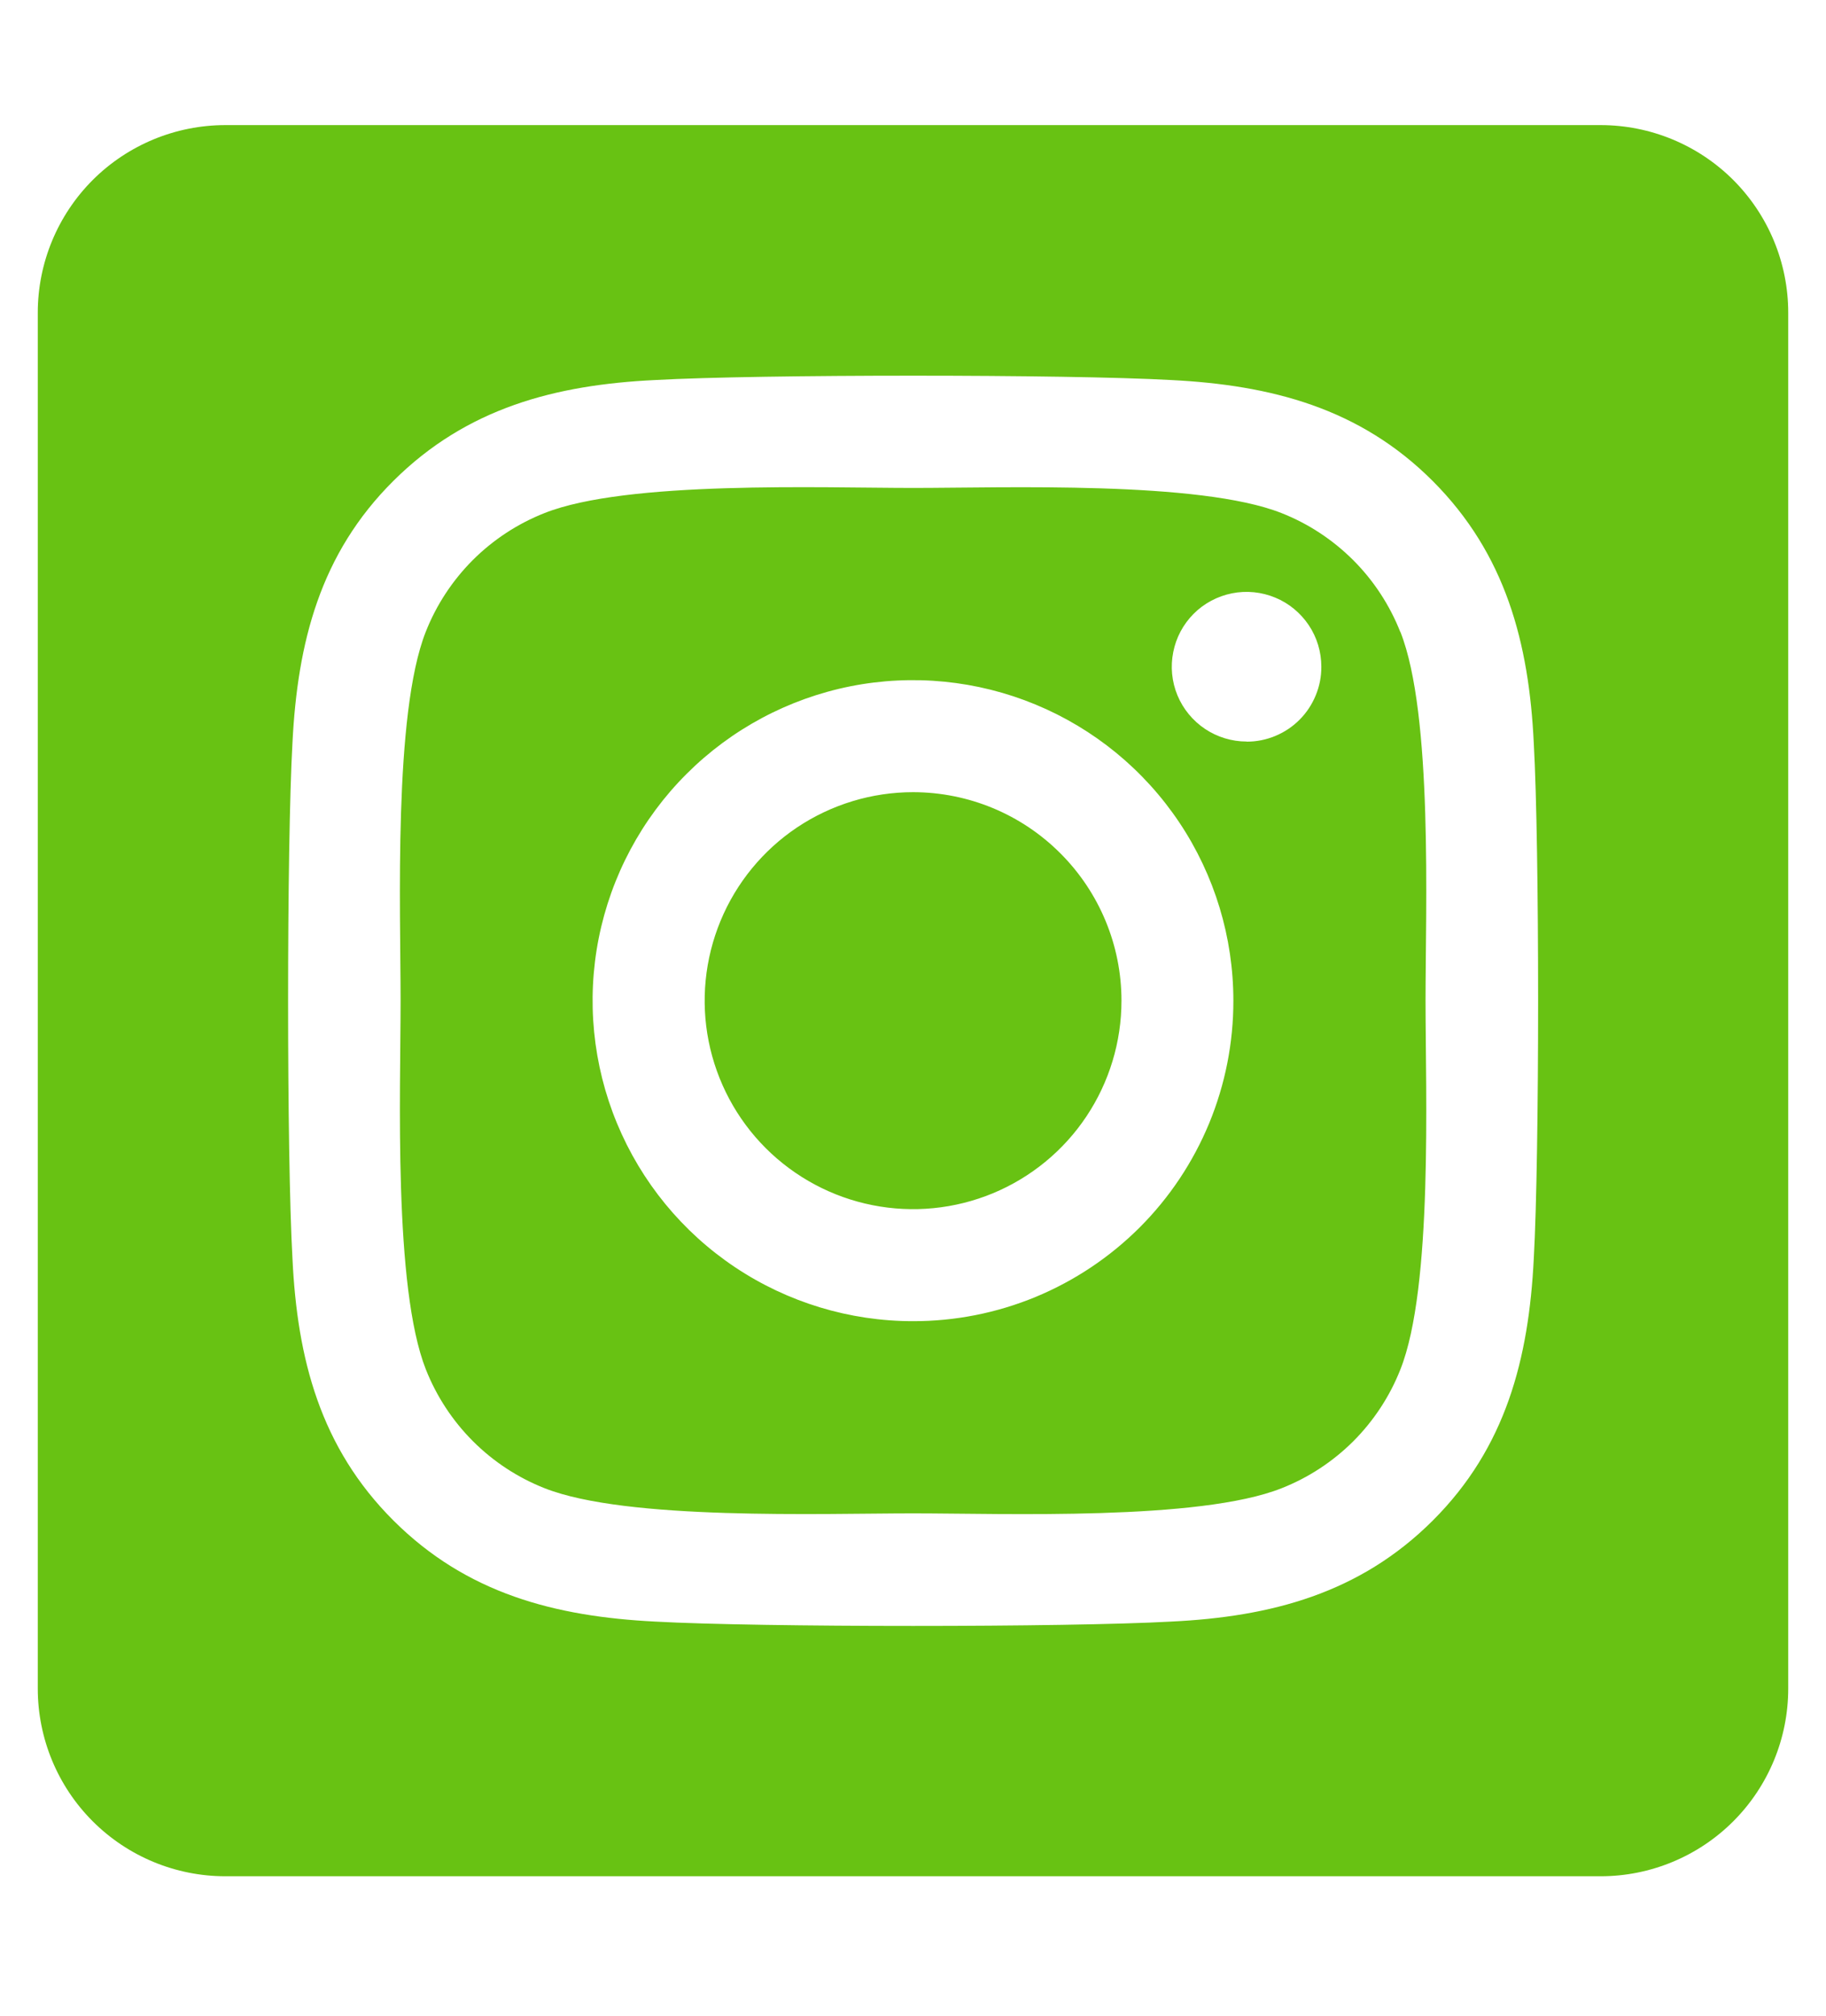 <svg width="29" height="32" viewBox="0 0 29 32" fill="none" xmlns="http://www.w3.org/2000/svg">
<g clip-path="url(#clip0)">
<path d="M14.5 12.576C13.845 12.576 13.206 12.771 12.661 13.134C12.117 13.498 11.693 14.015 11.443 14.62C11.193 15.225 11.127 15.89 11.255 16.532C11.383 17.174 11.698 17.764 12.161 18.227C12.624 18.689 13.214 19.005 13.856 19.132C14.498 19.26 15.163 19.194 15.768 18.944C16.373 18.693 16.89 18.269 17.253 17.725C17.617 17.18 17.811 16.54 17.811 15.886C17.811 15.008 17.461 14.166 16.84 13.546C16.22 12.925 15.378 12.576 14.5 12.576ZM22.239 10.032C22.07 9.605 21.816 9.217 21.491 8.892C21.166 8.568 20.779 8.313 20.352 8.145C19.049 7.63 15.946 7.746 14.5 7.746C13.054 7.746 9.955 7.626 8.648 8.145C8.221 8.313 7.833 8.568 7.508 8.892C7.184 9.217 6.929 9.605 6.761 10.032C6.247 11.335 6.362 14.441 6.362 15.885C6.362 17.33 6.247 20.432 6.763 21.739C6.932 22.166 7.186 22.554 7.511 22.879C7.835 23.203 8.223 23.458 8.65 23.626C9.953 24.141 13.056 24.025 14.502 24.025C15.949 24.025 19.047 24.145 20.354 23.626C20.781 23.458 21.169 23.203 21.494 22.879C21.818 22.554 22.073 22.166 22.241 21.739C22.759 20.436 22.64 17.33 22.64 15.886C22.64 14.441 22.759 11.34 22.241 10.032L22.239 10.032ZM14.5 20.974C13.494 20.974 12.51 20.676 11.673 20.117C10.836 19.558 10.184 18.763 9.799 17.833C9.414 16.903 9.313 15.88 9.509 14.893C9.706 13.906 10.19 12.999 10.902 12.288C11.614 11.576 12.52 11.092 13.507 10.895C14.494 10.699 15.517 10.8 16.447 11.185C17.377 11.57 18.172 12.222 18.731 13.059C19.29 13.896 19.588 14.879 19.588 15.886C19.589 16.554 19.458 17.216 19.203 17.834C18.947 18.452 18.573 19.013 18.1 19.486C17.627 19.958 17.066 20.333 16.448 20.589C15.831 20.844 15.168 20.975 14.5 20.974ZM19.798 11.772C19.563 11.772 19.334 11.702 19.138 11.572C18.943 11.441 18.79 11.256 18.7 11.039C18.61 10.822 18.587 10.583 18.633 10.353C18.678 10.122 18.791 9.911 18.957 9.744C19.123 9.578 19.335 9.465 19.566 9.419C19.796 9.373 20.035 9.397 20.252 9.487C20.469 9.576 20.654 9.729 20.785 9.924C20.916 10.119 20.985 10.349 20.985 10.584C20.986 10.74 20.956 10.895 20.896 11.039C20.837 11.183 20.75 11.315 20.64 11.425C20.53 11.536 20.399 11.623 20.255 11.683C20.111 11.743 19.957 11.774 19.801 11.774L19.798 11.772ZM25.421 1.986H3.579C2.789 1.986 2.031 2.3 1.472 2.858C0.914 3.417 0.6 4.174 0.6 4.964L0.6 26.807C0.6 27.597 0.914 28.355 1.472 28.913C2.031 29.472 2.789 29.786 3.579 29.786H25.421C26.211 29.786 26.969 29.472 27.528 28.913C28.086 28.355 28.4 27.597 28.4 26.807V4.964C28.4 4.174 28.086 3.417 27.528 2.858C26.969 2.3 26.211 1.986 25.421 1.986ZM24.359 19.981C24.279 21.572 23.916 22.981 22.755 24.139C21.594 25.297 20.186 25.667 18.597 25.743C16.959 25.835 12.045 25.835 10.406 25.743C8.816 25.663 7.412 25.299 6.249 24.139C5.086 22.979 4.72 21.569 4.645 19.981C4.552 18.342 4.552 13.428 4.645 11.79C4.725 10.2 5.083 8.791 6.249 7.633C7.414 6.475 8.822 6.109 10.406 6.033C12.045 5.941 16.959 5.941 18.597 6.033C20.188 6.113 21.596 6.477 22.755 7.637C23.913 8.797 24.283 10.207 24.359 11.798C24.451 13.431 24.451 18.341 24.359 19.981Z" fill="#68C213"/>
</g>
<defs>
<clipPath id="clip0">
<rect width="27.8" height="31.771" fill="white" transform="translate(0.6)"/>
</clipPath>
</defs>
</svg>
